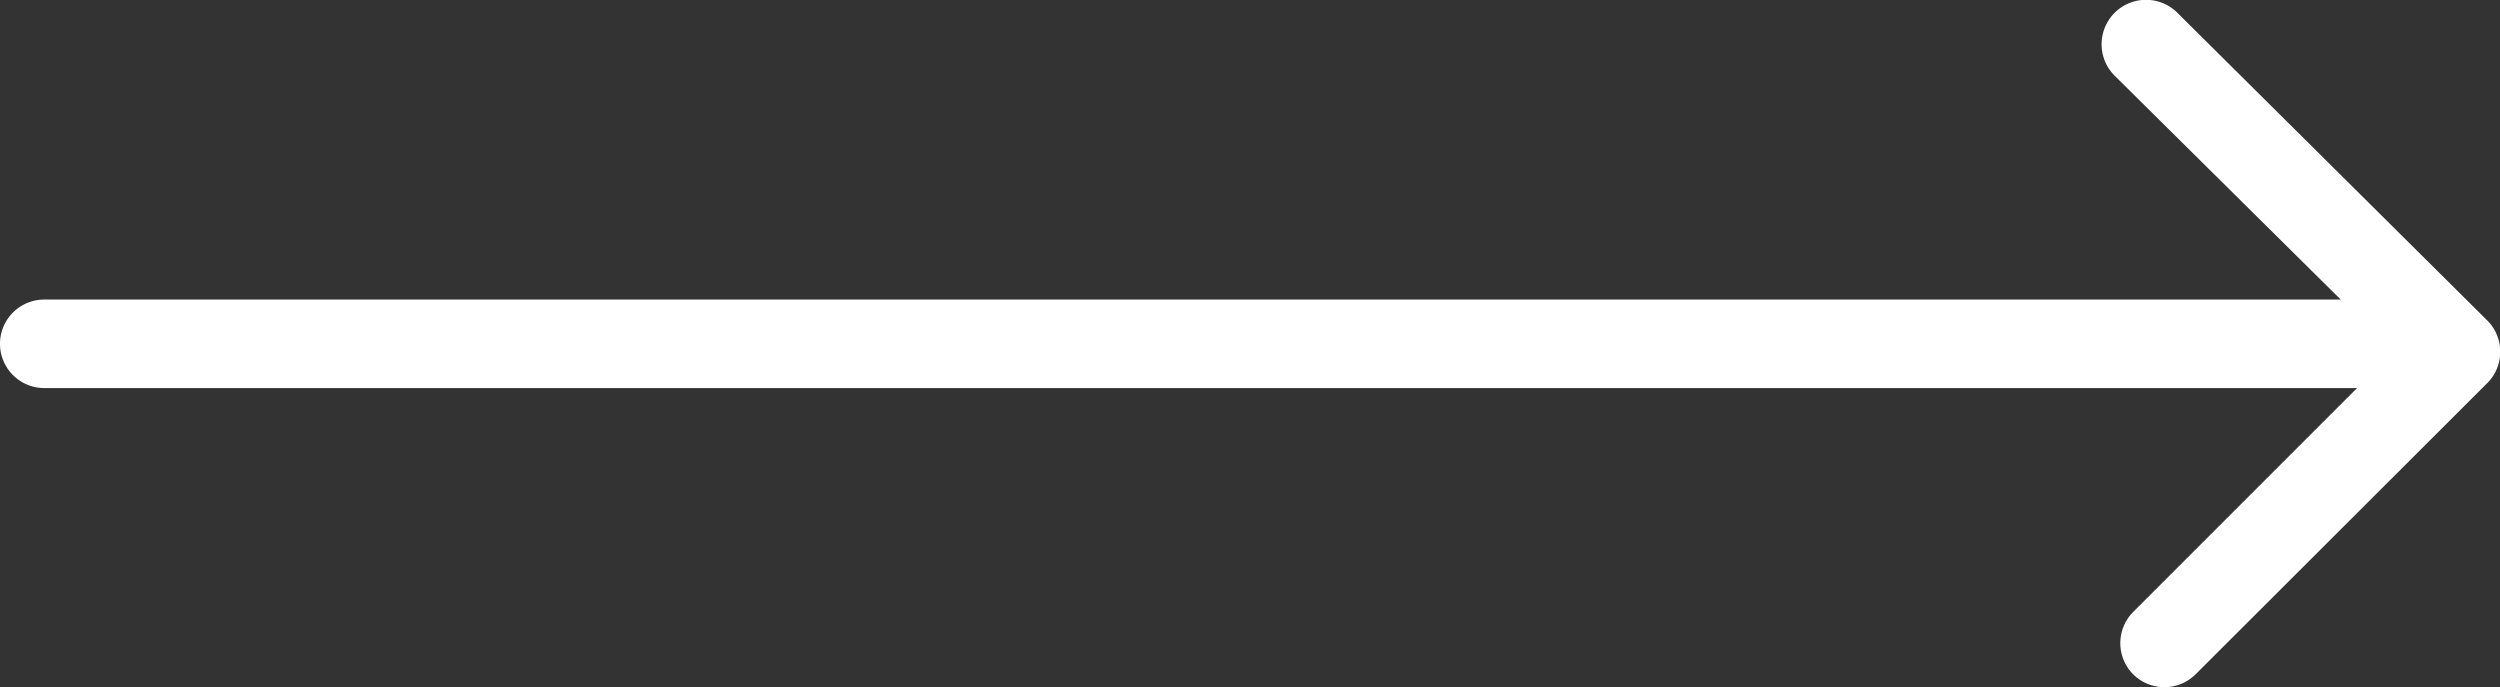 <?xml version="1.0" encoding="UTF-8"?> <svg xmlns="http://www.w3.org/2000/svg" viewBox="0 0 56.5 15.53"><rect x="0" y="0" width="56.5" height="15.53" fill="#333333" stroke="none"/> <defs> <style>.cls-1{fill:#fff;}</style> </defs> <title>Ресурс 14</title> <g id="Слой_2" data-name="Слой 2"> <g id="Слой_1-2" data-name="Слой 1"> <path class="cls-1" d="M56.21,7.24l-7-6.95a1,1,0,1,0-1.42,1.42L52.9,6.77H1a1,1,0,0,0,0,2H53.27l-5.06,5.06a1,1,0,0,0,0,1.41,1,1,0,0,0,.71.29,1,1,0,0,0,.7-.29l6.59-6.58A1,1,0,0,0,56.21,7.24Z"></path> </g> </g> </svg> 